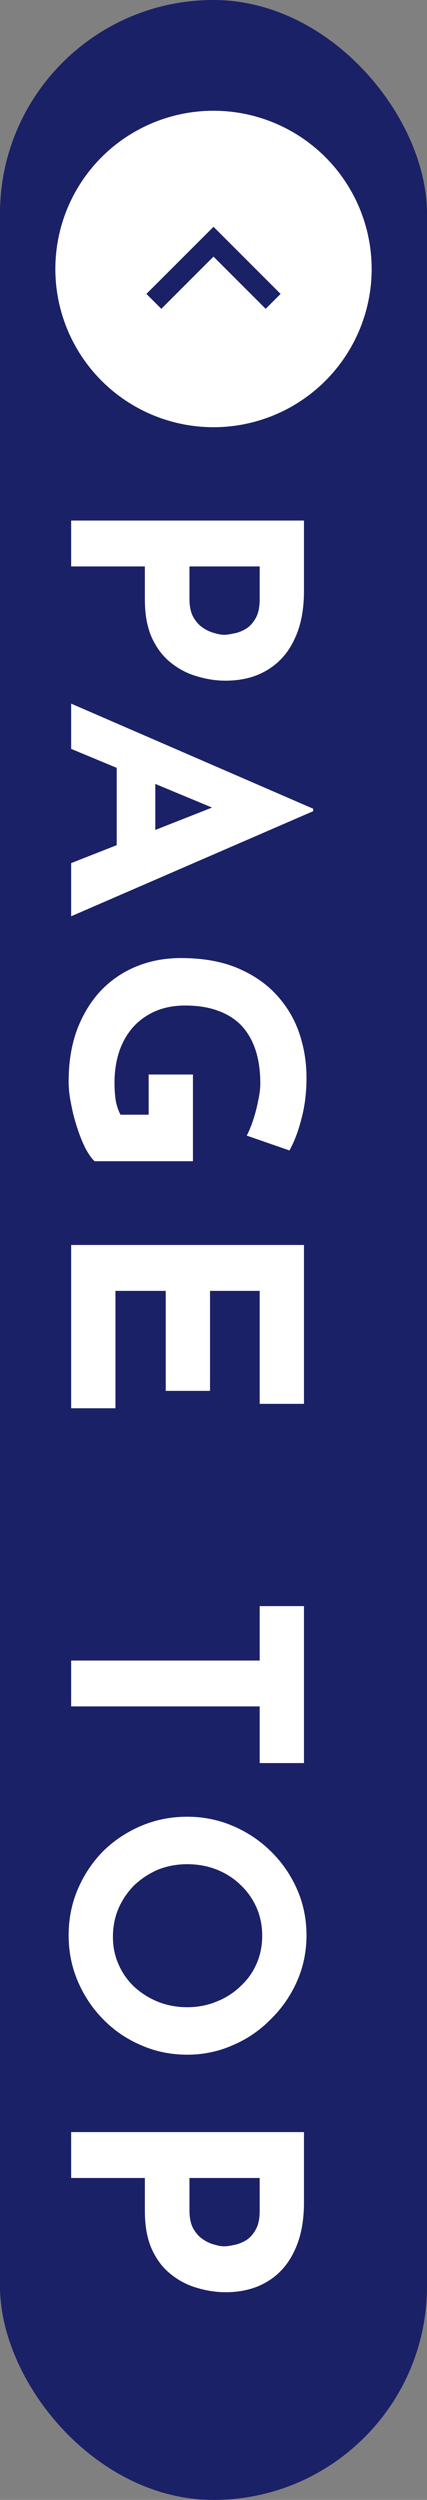 <svg width="27" height="158" viewBox="0 0 27 158" fill="none" xmlns="http://www.w3.org/2000/svg">
<rect x="0" y="0" width="27" height="158" fill="#808080" stroke="none"/>
<rect width="27" height="158" rx="13.5" fill="#1A2167"/>
<circle cx="13.5" cy="17" r="9" transform="rotate(-90 13.5 17)" fill="white" stroke="white" stroke-width="2"/>
<path d="M13.5 16.219L10.2 19.519L9.258 18.576L13.5 14.333L17.743 18.576L16.799 19.519L13.5 16.219Z" fill="#1A2167"/>
<path d="M19.22 37.36C19.22 38.573 19.013 39.6 18.6 40.44C18.2 41.28 17.627 41.92 16.88 42.36C16.147 42.8 15.273 43.02 14.26 43.02C13.66 43.02 13.053 42.927 12.44 42.74C11.84 42.567 11.293 42.28 10.8 41.88C10.307 41.493 9.907 40.967 9.6 40.3C9.307 39.647 9.16 38.84 9.16 37.88L9.16 35.8L4.5 35.8L4.5 32.9L19.22 32.9L19.22 37.36ZM11.98 37.86C11.98 38.3 12.053 38.667 12.2 38.96C12.36 39.253 12.553 39.48 12.78 39.64C13.02 39.813 13.267 39.933 13.52 40C13.773 40.08 13.993 40.12 14.18 40.12C14.327 40.12 14.52 40.093 14.76 40.04C15.013 40 15.267 39.907 15.52 39.76C15.773 39.613 15.987 39.387 16.16 39.08C16.333 38.787 16.42 38.387 16.42 37.88L16.42 35.8L11.98 35.8L11.98 37.86ZM4.5 44.471L19.8 51.111L19.8 51.27L4.5 57.91L4.5 54.55L15.26 50.31L16.7 52.41L4.5 47.331L4.5 44.471ZM9.82 49.011L9.82 53.431L7.38 54.45L7.38 48.111L9.82 49.011ZM5.98 73.391C5.793 73.217 5.6 72.944 5.4 72.571C5.213 72.197 5.04 71.764 4.88 71.271C4.72 70.791 4.593 70.297 4.5 69.791C4.393 69.284 4.34 68.804 4.34 68.351C4.34 67.151 4.513 66.071 4.86 65.111C5.22 64.151 5.713 63.331 6.34 62.651C6.98 61.971 7.733 61.451 8.6 61.091C9.467 60.731 10.413 60.551 11.44 60.551C12.787 60.551 13.953 60.751 14.94 61.151C15.94 61.564 16.767 62.117 17.42 62.811C18.087 63.517 18.58 64.324 18.9 65.231C19.22 66.151 19.38 67.111 19.38 68.111C19.38 69.057 19.273 69.924 19.06 70.711C18.86 71.497 18.607 72.164 18.3 72.711L15.6 71.771C15.733 71.531 15.867 71.211 16 70.811C16.133 70.411 16.24 70.004 16.32 69.591C16.413 69.177 16.46 68.811 16.46 68.491C16.46 67.691 16.36 66.984 16.16 66.371C15.96 65.757 15.66 65.237 15.26 64.811C14.86 64.397 14.36 64.084 13.76 63.871C13.173 63.657 12.487 63.551 11.7 63.551C11.007 63.551 10.38 63.671 9.82 63.911C9.273 64.151 8.807 64.484 8.42 64.911C8.033 65.351 7.74 65.864 7.54 66.451C7.34 67.051 7.24 67.711 7.24 68.431C7.24 68.844 7.267 69.224 7.32 69.571C7.387 69.917 7.487 70.211 7.62 70.451L9.4 70.451L9.4 67.911L12.2 67.911L12.2 73.391L5.98 73.391ZM19.22 78.685L19.22 88.725L16.42 88.725L16.42 81.585L13.28 81.585L13.28 87.905L10.48 87.905L10.48 81.585L7.3 81.585L7.3 89.005L4.5 89.005L4.5 78.685L19.22 78.685ZM19.22 101.509L19.22 111.429L16.42 111.429L16.42 107.849L4.5 107.849L4.5 104.949L16.42 104.949L16.42 101.509L19.22 101.509ZM11.84 114.82C12.853 114.82 13.813 115.014 14.72 115.4C15.627 115.787 16.427 116.32 17.12 117C17.827 117.694 18.38 118.494 18.78 119.4C19.18 120.307 19.38 121.28 19.38 122.32C19.38 123.347 19.18 124.314 18.78 125.22C18.38 126.127 17.827 126.927 17.12 127.62C16.427 128.327 15.627 128.874 14.72 129.26C13.813 129.66 12.853 129.86 11.84 129.86C10.8 129.86 9.827 129.66 8.92 129.26C8.013 128.874 7.213 128.327 6.52 127.62C5.84 126.927 5.307 126.127 4.92 125.22C4.533 124.314 4.34 123.347 4.34 122.32C4.34 121.28 4.533 120.307 4.92 119.4C5.307 118.494 5.84 117.694 6.52 117C7.213 116.32 8.013 115.787 8.92 115.4C9.827 115.014 10.8 114.82 11.84 114.82ZM11.84 117.82C11.187 117.82 10.573 117.934 10 118.16C9.44 118.4 8.94 118.727 8.5 119.14C8.073 119.567 7.74 120.054 7.5 120.6C7.26 121.16 7.14 121.767 7.14 122.42C7.14 123.047 7.26 123.627 7.5 124.16C7.74 124.707 8.073 125.18 8.5 125.58C8.94 125.98 9.44 126.294 10 126.52C10.573 126.747 11.187 126.86 11.84 126.86C12.507 126.86 13.127 126.74 13.7 126.5C14.273 126.274 14.773 125.954 15.2 125.54C15.64 125.14 15.98 124.667 16.22 124.12C16.46 123.574 16.58 122.98 16.58 122.34C16.58 121.7 16.46 121.107 16.22 120.56C15.98 120.014 15.64 119.534 15.2 119.12C14.773 118.707 14.273 118.387 13.7 118.16C13.127 117.934 12.507 117.82 11.84 117.82ZM19.22 139.212C19.22 140.425 19.013 141.452 18.6 142.292C18.2 143.132 17.627 143.772 16.88 144.212C16.147 144.652 15.273 144.872 14.26 144.872C13.66 144.872 13.053 144.778 12.44 144.592C11.84 144.418 11.293 144.132 10.8 143.732C10.307 143.345 9.907 142.818 9.6 142.152C9.307 141.498 9.16 140.692 9.16 139.732L9.16 137.652L4.5 137.652L4.5 134.752L19.22 134.752L19.22 139.212ZM11.98 139.712C11.98 140.152 12.053 140.518 12.2 140.812C12.36 141.105 12.553 141.332 12.78 141.492C13.02 141.665 13.267 141.785 13.52 141.852C13.773 141.932 13.993 141.972 14.18 141.972C14.327 141.972 14.52 141.945 14.76 141.892C15.013 141.852 15.267 141.758 15.52 141.612C15.773 141.465 15.987 141.238 16.16 140.932C16.333 140.638 16.42 140.238 16.42 139.732L16.42 137.652L11.98 137.652L11.98 139.712Z" fill="white"/>
</svg>
